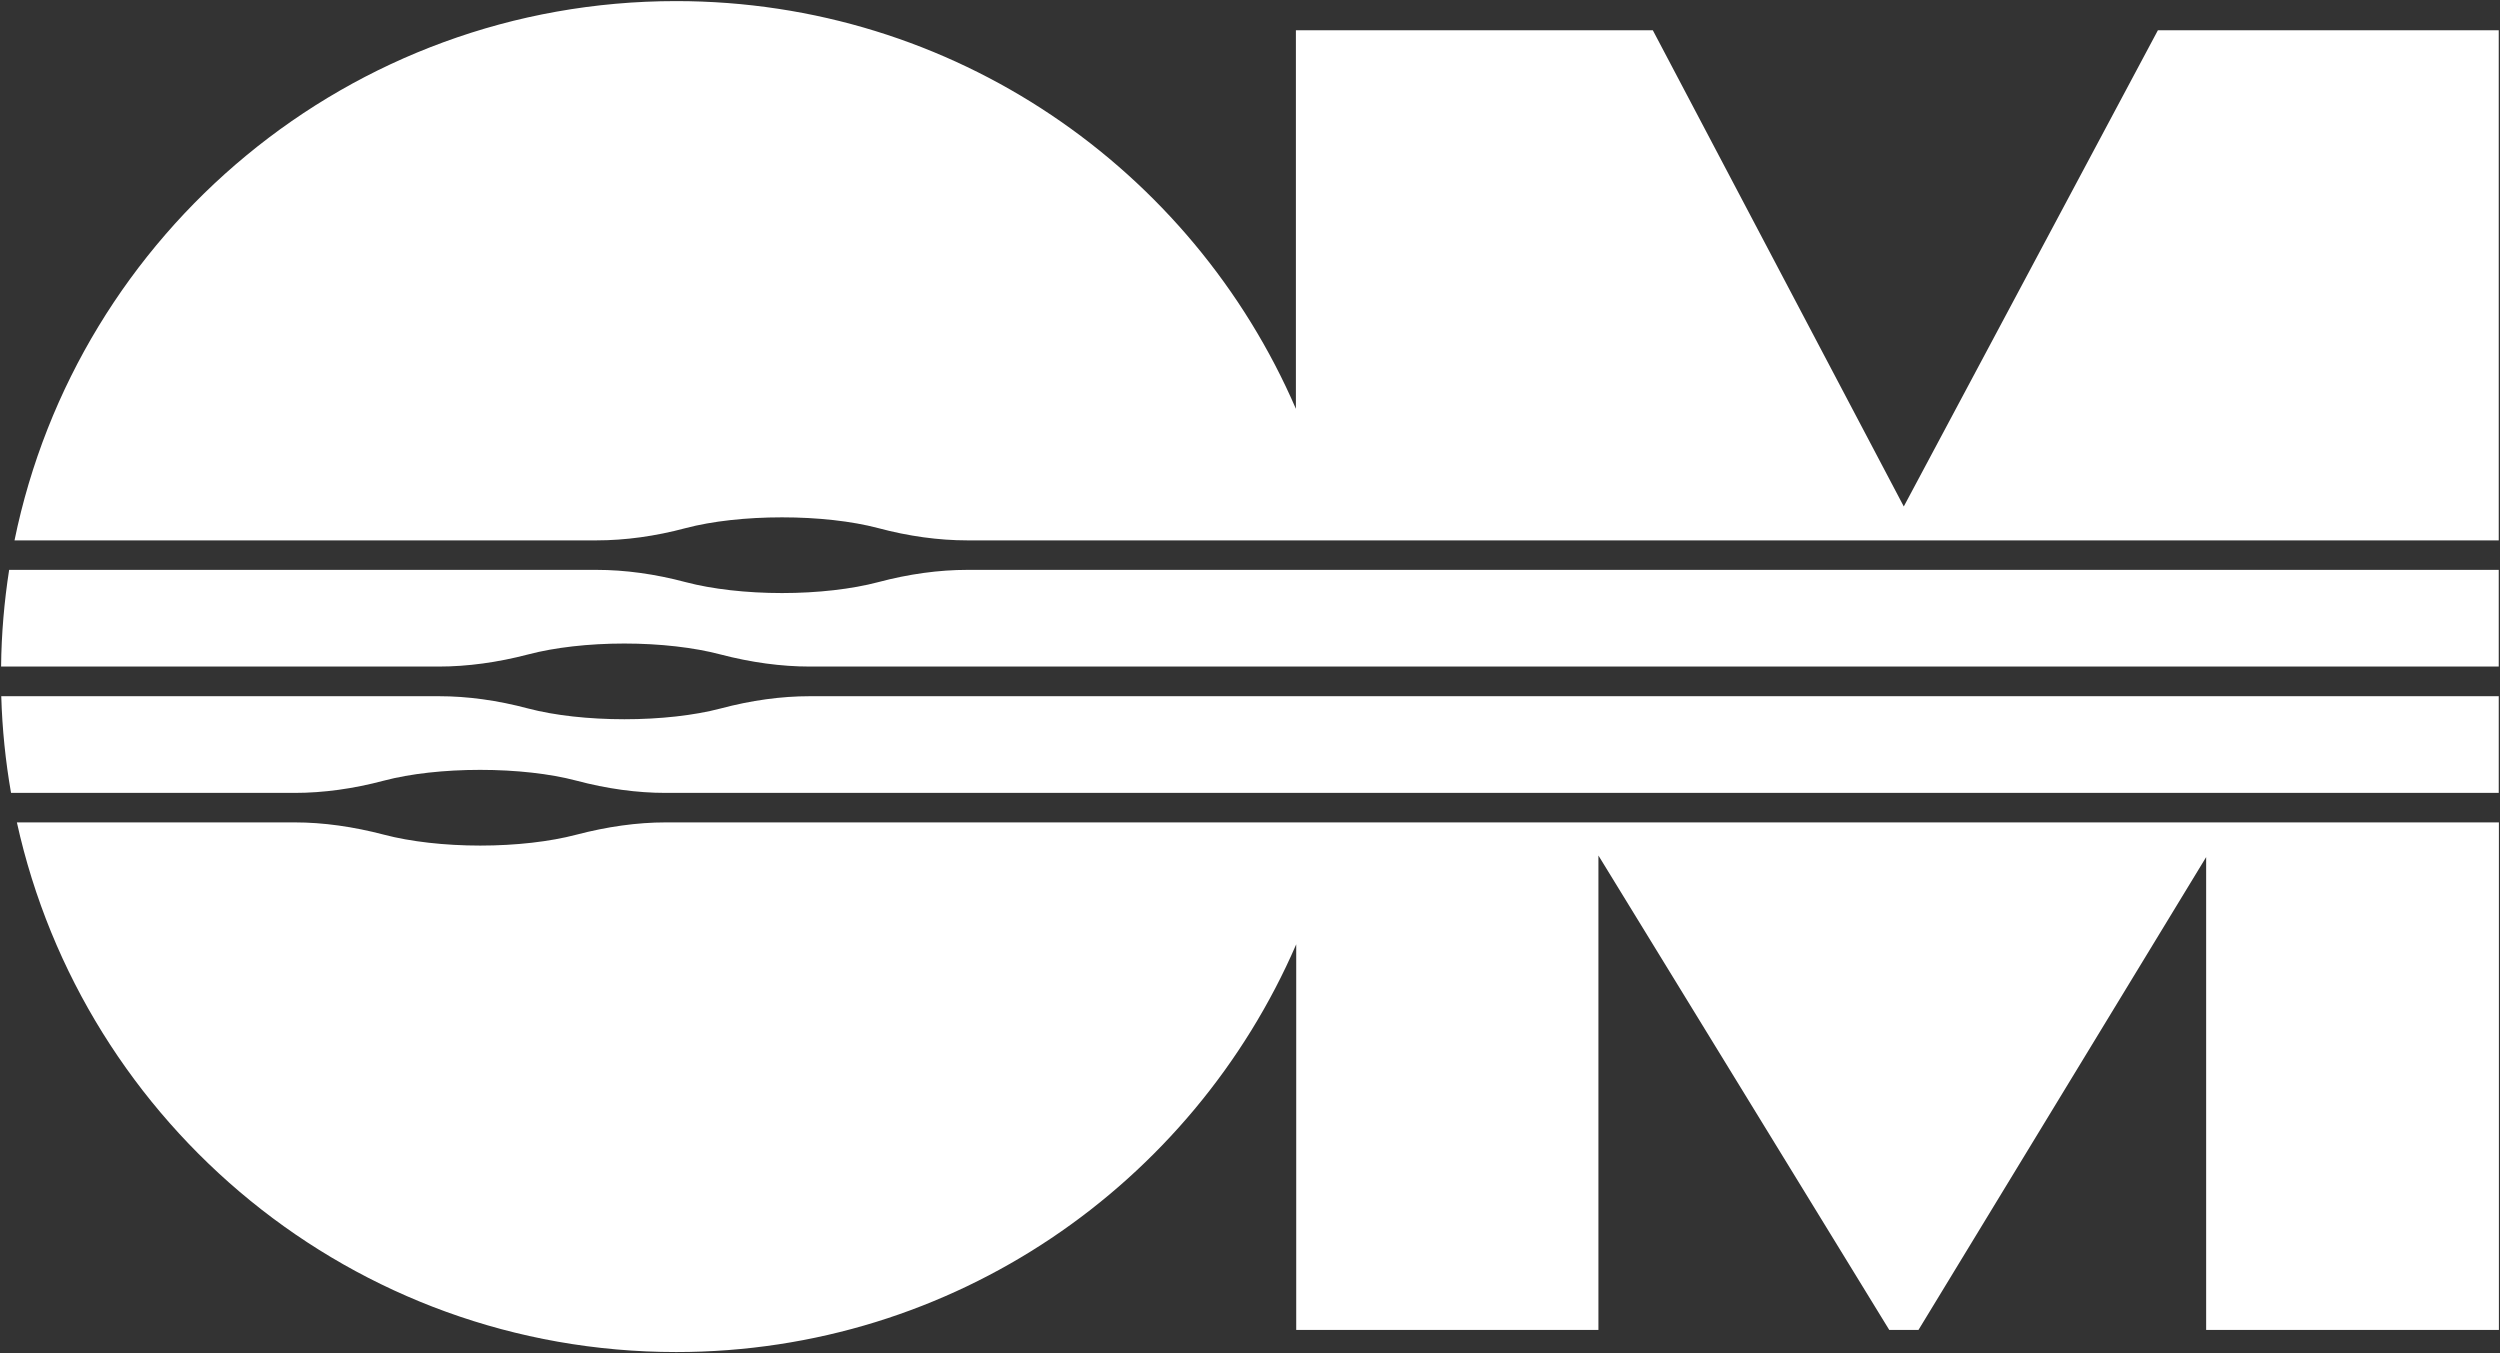 <svg version="1.2" xmlns="http://www.w3.org/2000/svg" viewBox="0 0 1585 858" width="1585" height="858">
	<rect x="0" y="0" width="1585" height="858" fill="#333333" stroke="none"/>
	<title>Owens_&amp;_Minor_2021_logo-svg</title>
	<style>
		.s0 { fill: #ffffff } 
	</style>
	<path id="path457" class="s0" d="m821.6 259.2v-240h226.3l159.1 301.9 161.1-301.9h216.1v323.4h-970.9c-18.1 0-37.2-2.6-56.6-7.8-16.7-4.4-38.3-6.8-60.9-6.8-22.6 0-44.3 2.4-61 6.8-19.4 5.2-38.5 7.8-56.6 7.8h-369c39.9-195.1 212.5-341.9 419.4-341.9 176.1 0 327.3 106.4 393 258.5zm-443.4 102.1c18.1 0 37.1 2.6 56.6 7.8 16.7 4.4 38.4 6.9 61 6.9 22.6 0 44.2-2.5 60.9-6.9 19.5-5.2 38.6-7.8 56.6-7.8h970.9v61.3h-1070.8c-18.1 0-37.2-2.6-56.7-7.7-16.7-4.4-38.3-6.9-60.9-6.9-22.6 0-44.2 2.5-60.9 6.9-19.5 5.1-38.6 7.7-56.7 7.7h-277.5c0.2-20.8 2-41.3 5.1-61.3zm-99.9 80.1c18.1 0 37.1 2.6 56.6 7.8 16.7 4.4 38.4 6.8 61 6.8 22.5 0 44.2-2.4 60.9-6.8 19.5-5.2 38.5-7.8 56.6-7.8h1070.8v61.3h-1162.2c-18.1 0-37.2-2.6-56.7-7.8-16.7-4.4-38.3-6.8-60.9-6.8-22.6 0-44.2 2.4-60.9 6.8-19.5 5.2-38.6 7.8-56.7 7.8h-179.8c-3.5-20-5.6-40.5-6.2-61.3zm-91.4 80c18.1 0 37.1 2.7 56.6 7.8 16.7 4.4 38.4 6.9 61 6.9 22.6 0 44.2-2.5 60.9-6.9 19.5-5.1 38.5-7.8 56.6-7.8h1162.3v321.8h-185.6v-299.8l-182.4 299.8h-18.5l-184.4-300.8v300.8h-191.6v-244.5c-65.8 152-217 258.5-393.1 258.5-204.7 0-375.7-143.8-418-335.8z"/>
</svg>